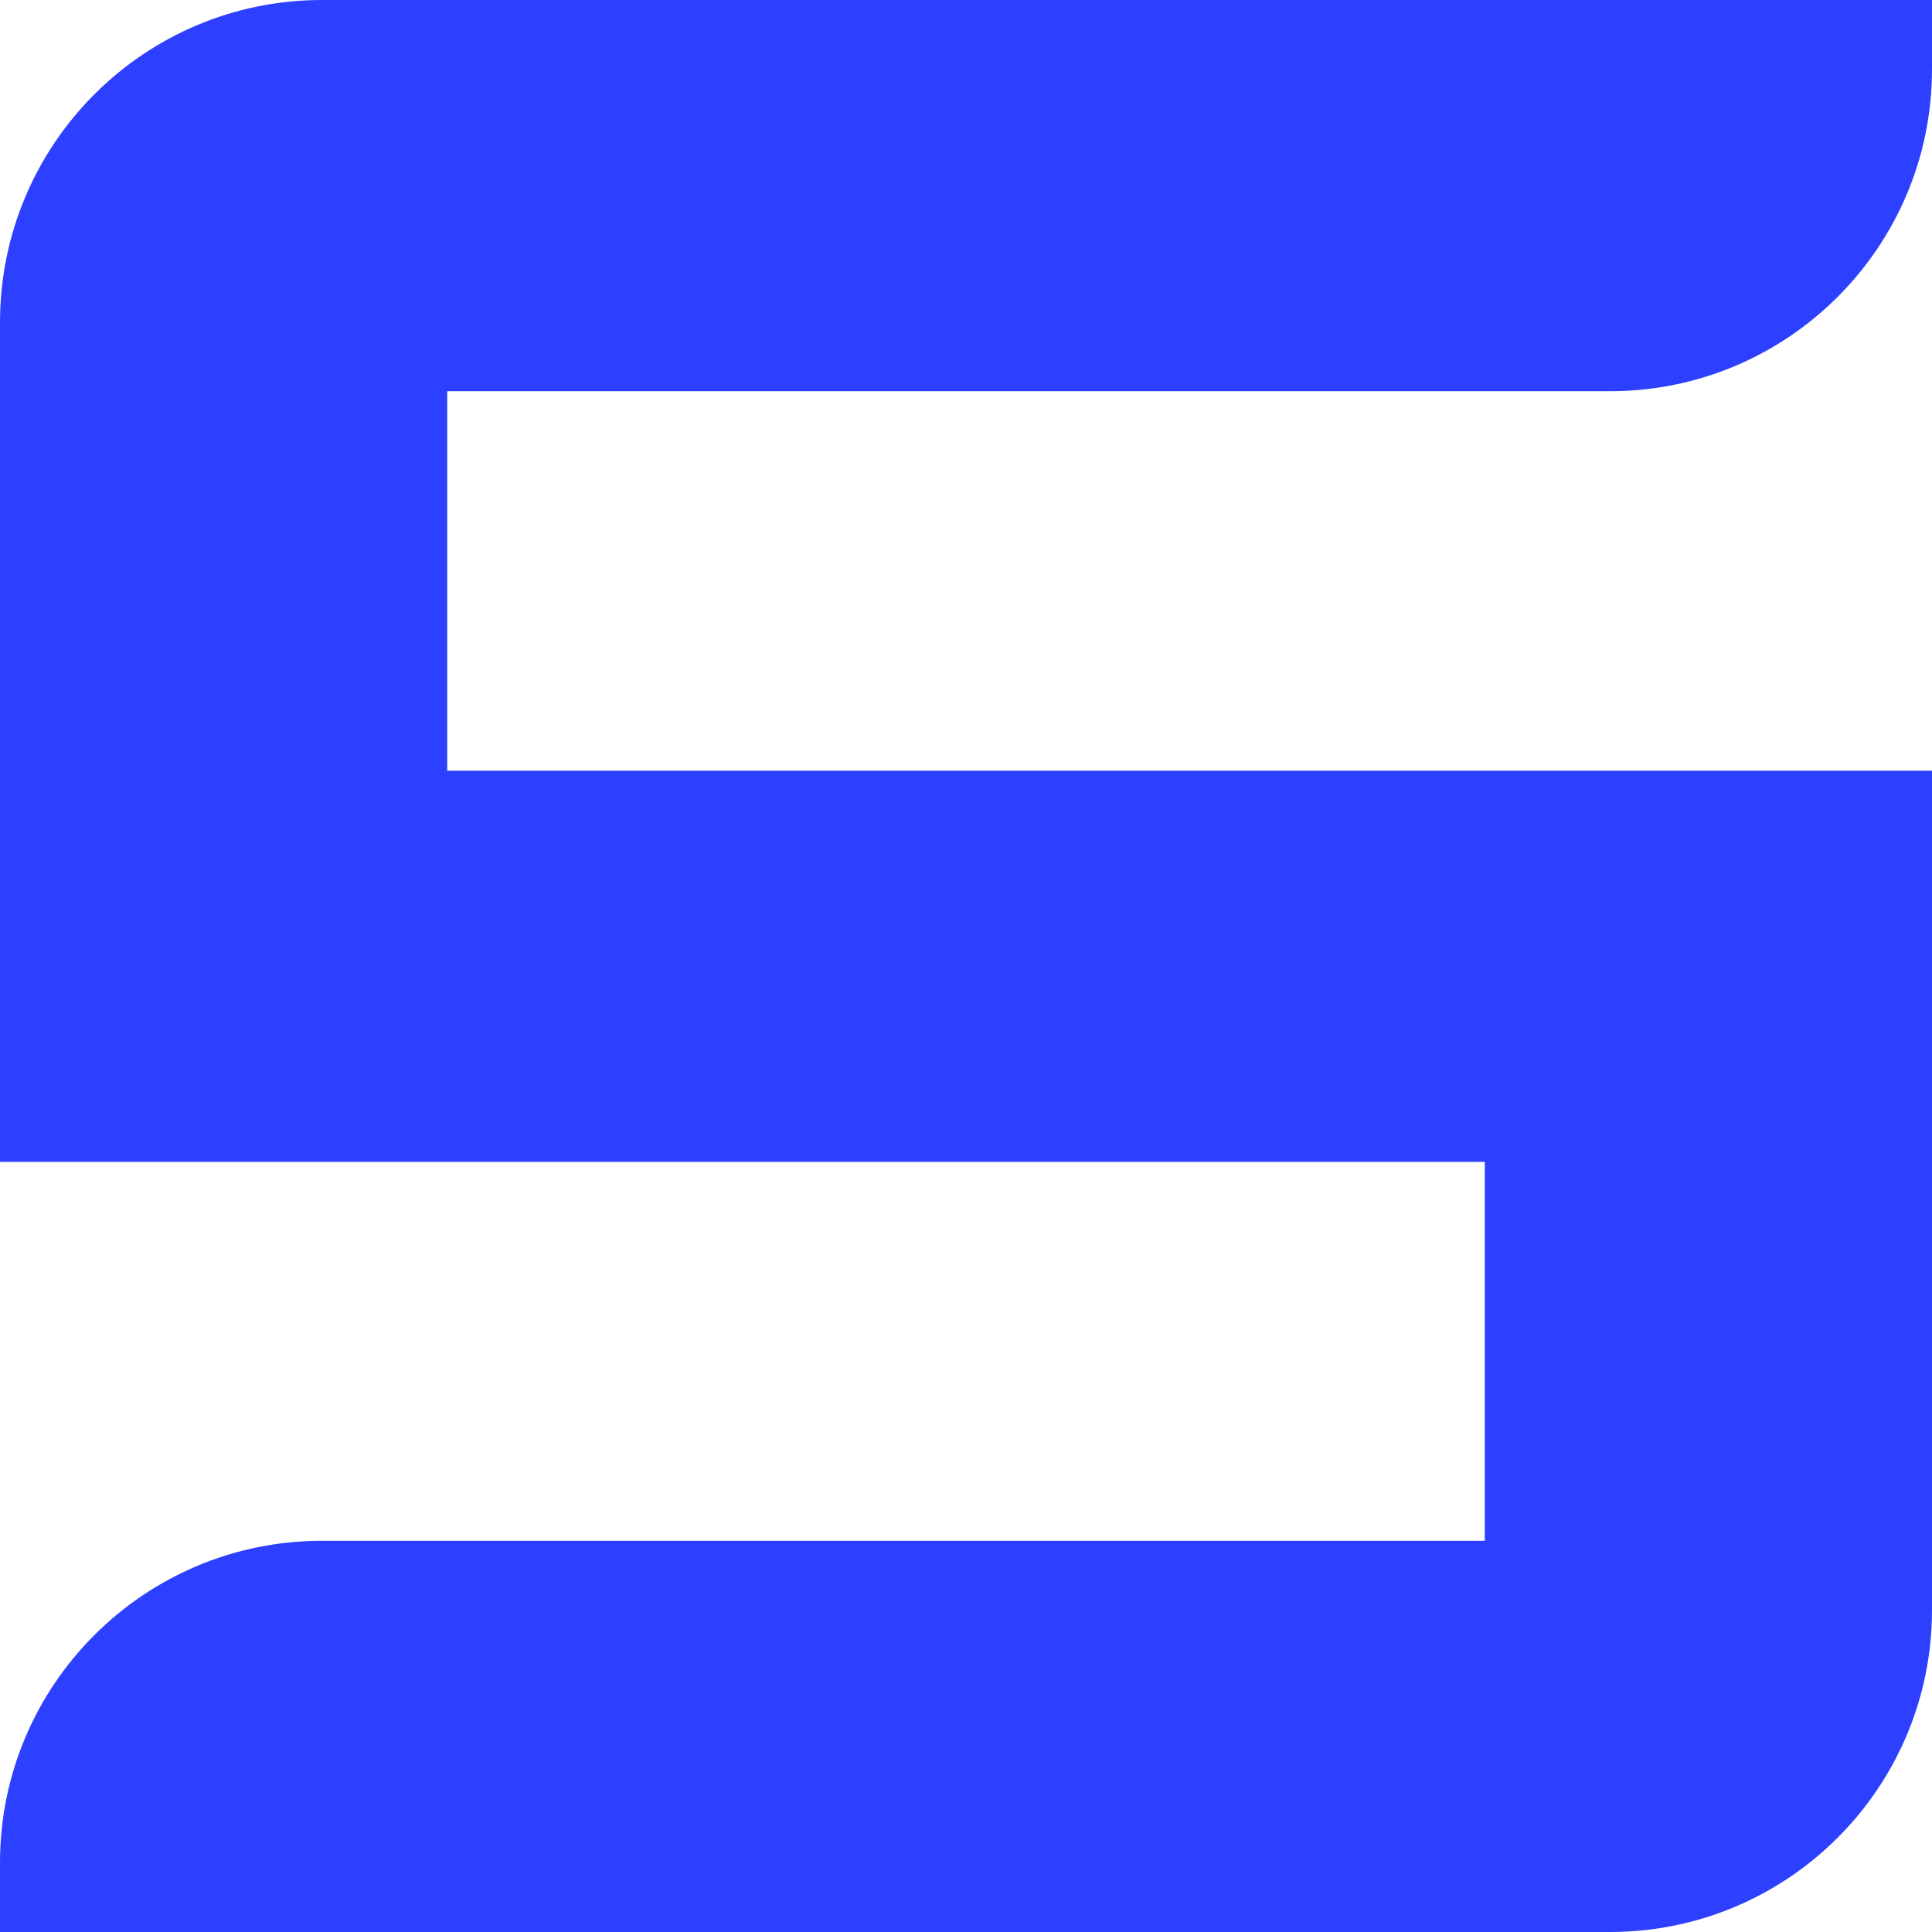<svg width="408" height="408" viewBox="0 0 408 408" fill="none" xmlns="http://www.w3.org/2000/svg">
<g clip-path="url(#clip0_825_32263)">
<path d="M340 82.615C377.541 82.615 408 52.165 408 14.635V0H68C30.459 0 0 30.449 0 68.098V245.367H313.556V325.385H68C30.459 325.385 0 355.835 0 393.365V408H340C377.541 408 408 377.551 408 340.02V162.752H94.445V82.615L340 82.615Z" fill="#2E40FF"/>
</g>
<defs>
<clipPath id="clip0_825_32263">
<rect width="408" height="408" fill="white"/>
</clipPath>
</defs>
</svg>
